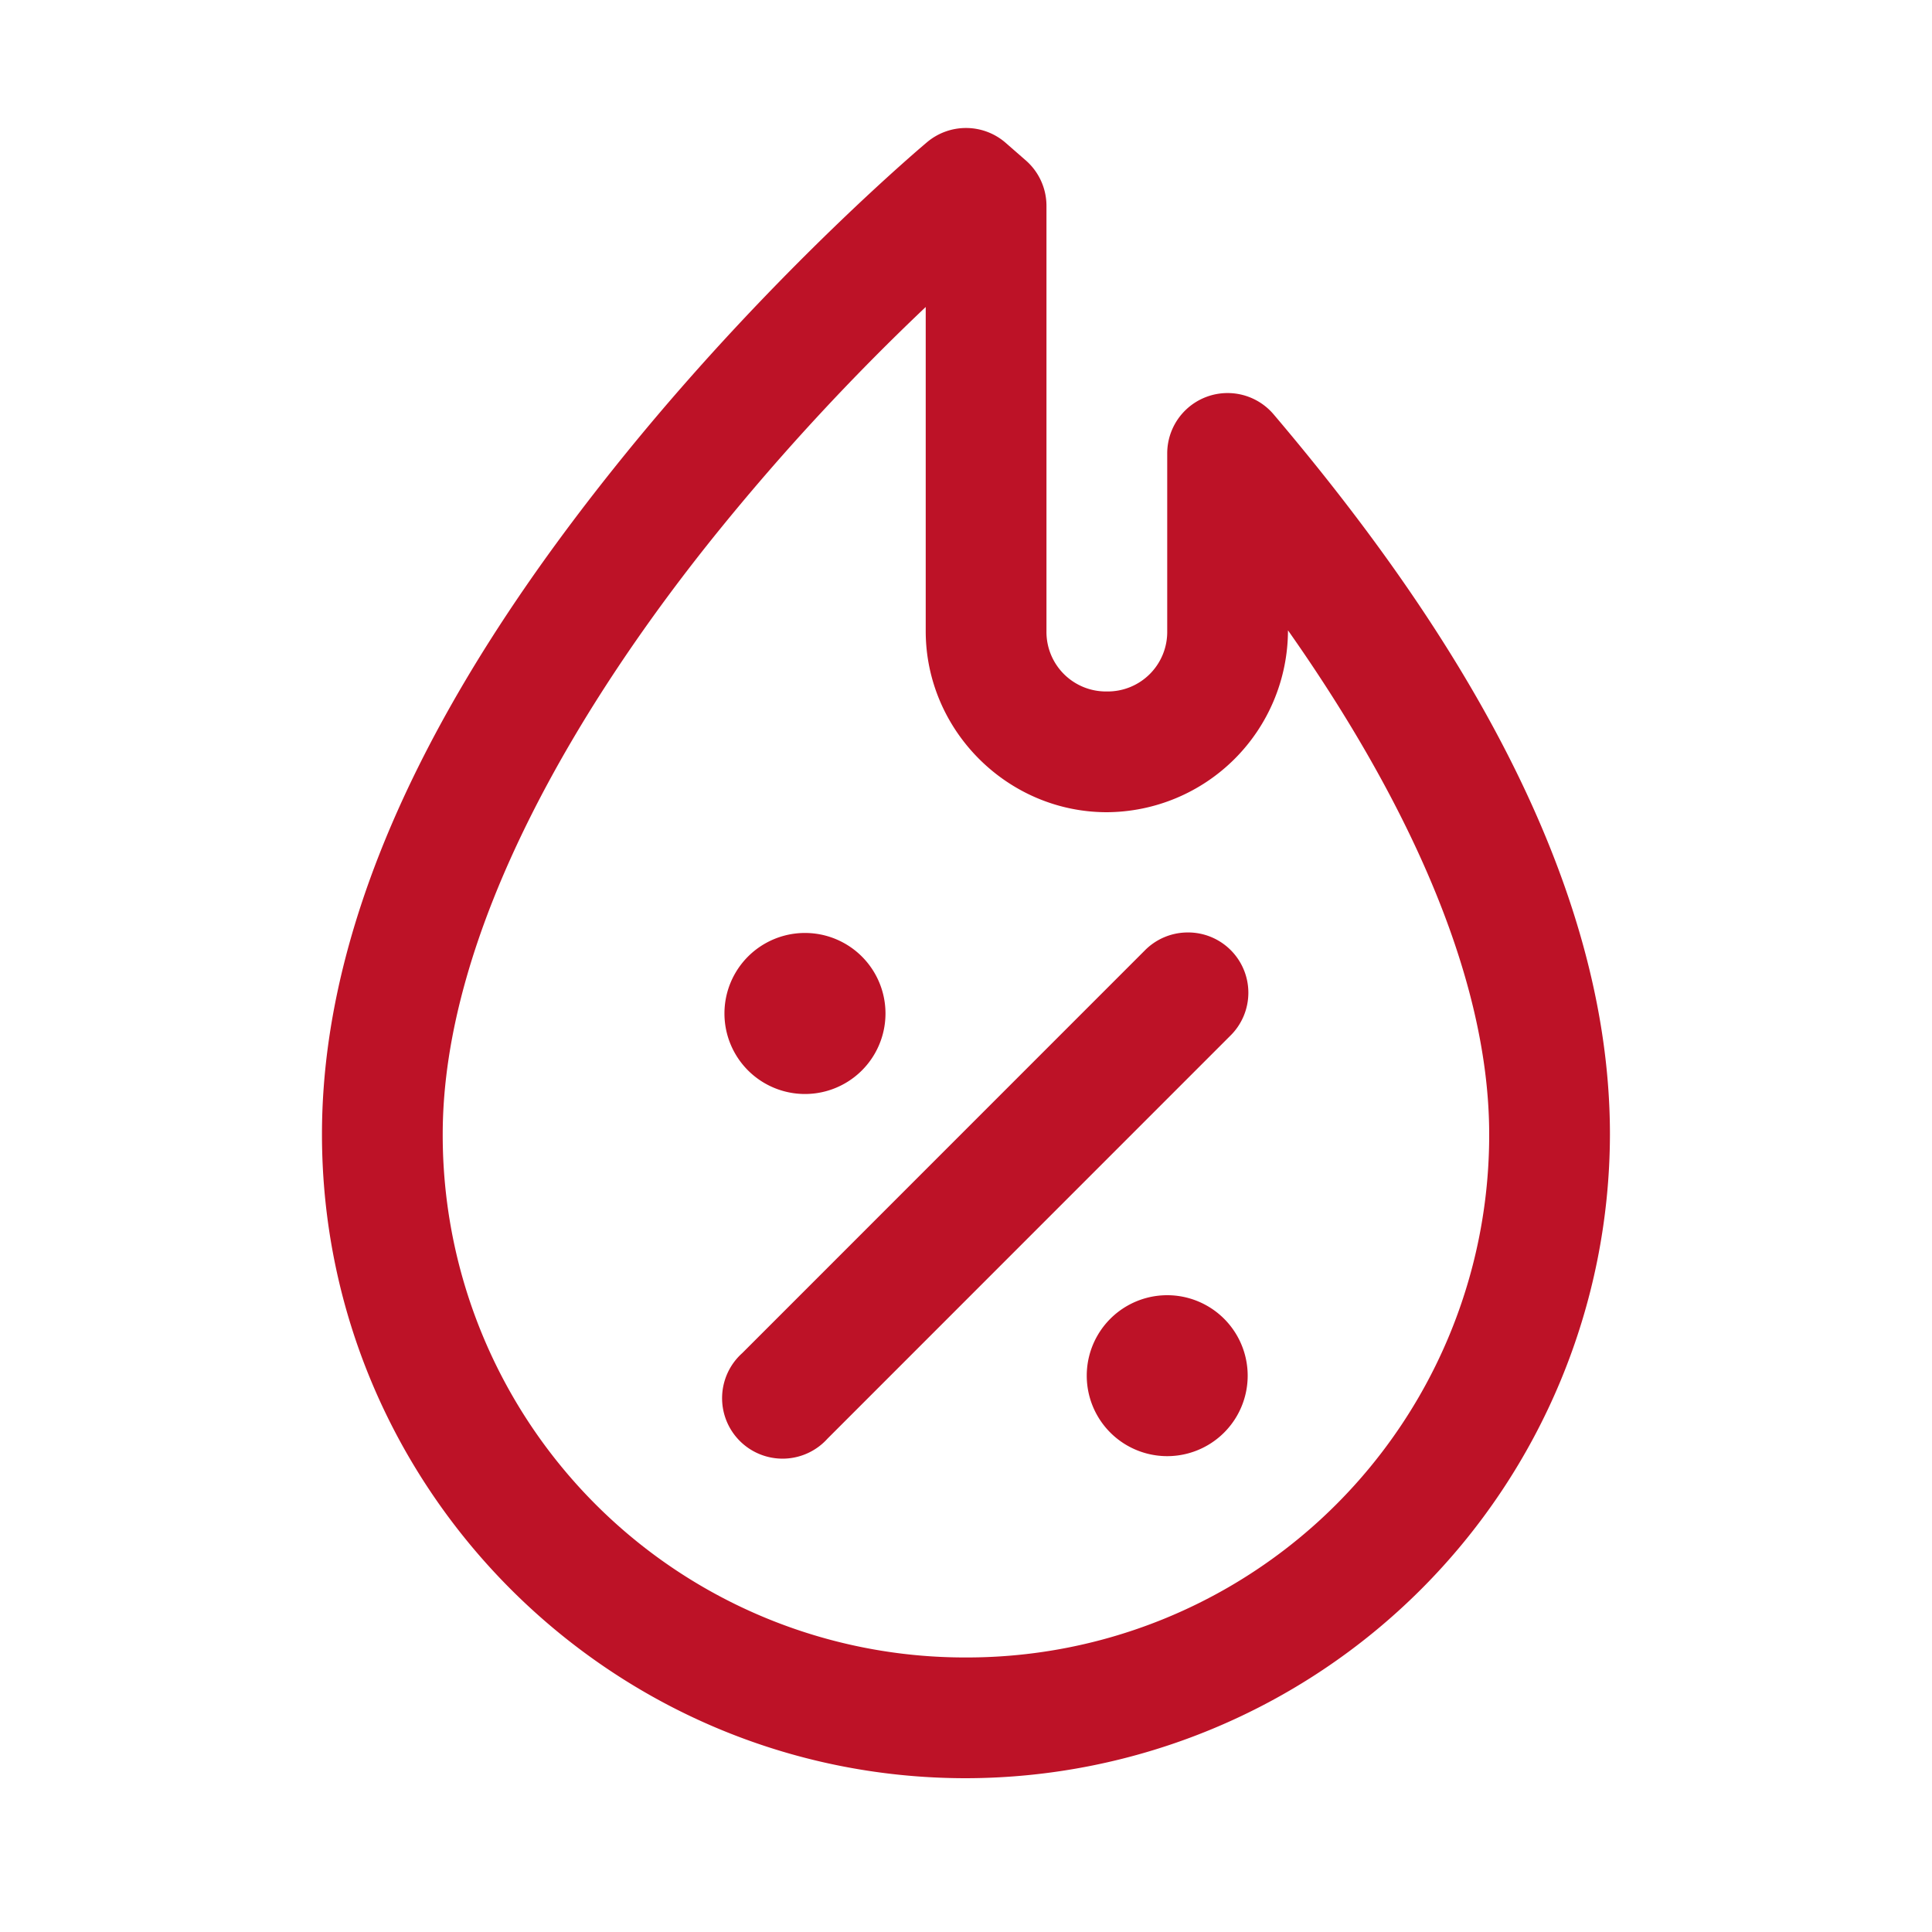 <svg xmlns="http://www.w3.org/2000/svg" width="20" height="20" viewBox="0 0 20 20">
  <path fill="#BD1227" d="M10 1.325a.625.625 0 0 0-.402.146S8.045 2.769 6.494 4.675c-1.552 1.907-3.161 4.433-3.161 7.067 0 3.674 2.992 6.666 6.667 6.666a6.676 6.676 0 0 0 6.666-6.666c0-2.816-1.833-5.51-3.481-7.452a.625.625 0 0 0-1.102.405v1.838a.616.616 0 0 1-.625.625.616.616 0 0 1-.625-.625V2.131a.625.625 0 0 0-.21-.467l-.22-.192A.625.625 0 0 0 10 1.325zm-.417 1.853v3.355c0 1.028.847 1.875 1.875 1.875a1.885 1.885 0 0 0 1.875-1.875v-.008c1.14 1.619 2.083 3.504 2.083 5.217A5.407 5.407 0 0 1 10 17.158a5.407 5.407 0 0 1-5.417-5.416c0-2.102 1.412-4.472 2.88-6.277a24.12 24.12 0 0 1 2.12-2.287zm2.696 6.475a.625.625 0 0 0-.43.188l-4.166 4.167a.626.626 0 1 0 .884.884l4.166-4.167a.624.624 0 0 0-.454-1.072zm-3.946.005a.833.833 0 1 0 0 1.667.833.833 0 0 0 0-1.667zm3.75 3.75a.833.833 0 1 0 0 1.666.833.833 0 0 0 0-1.666z"/>
</svg>
